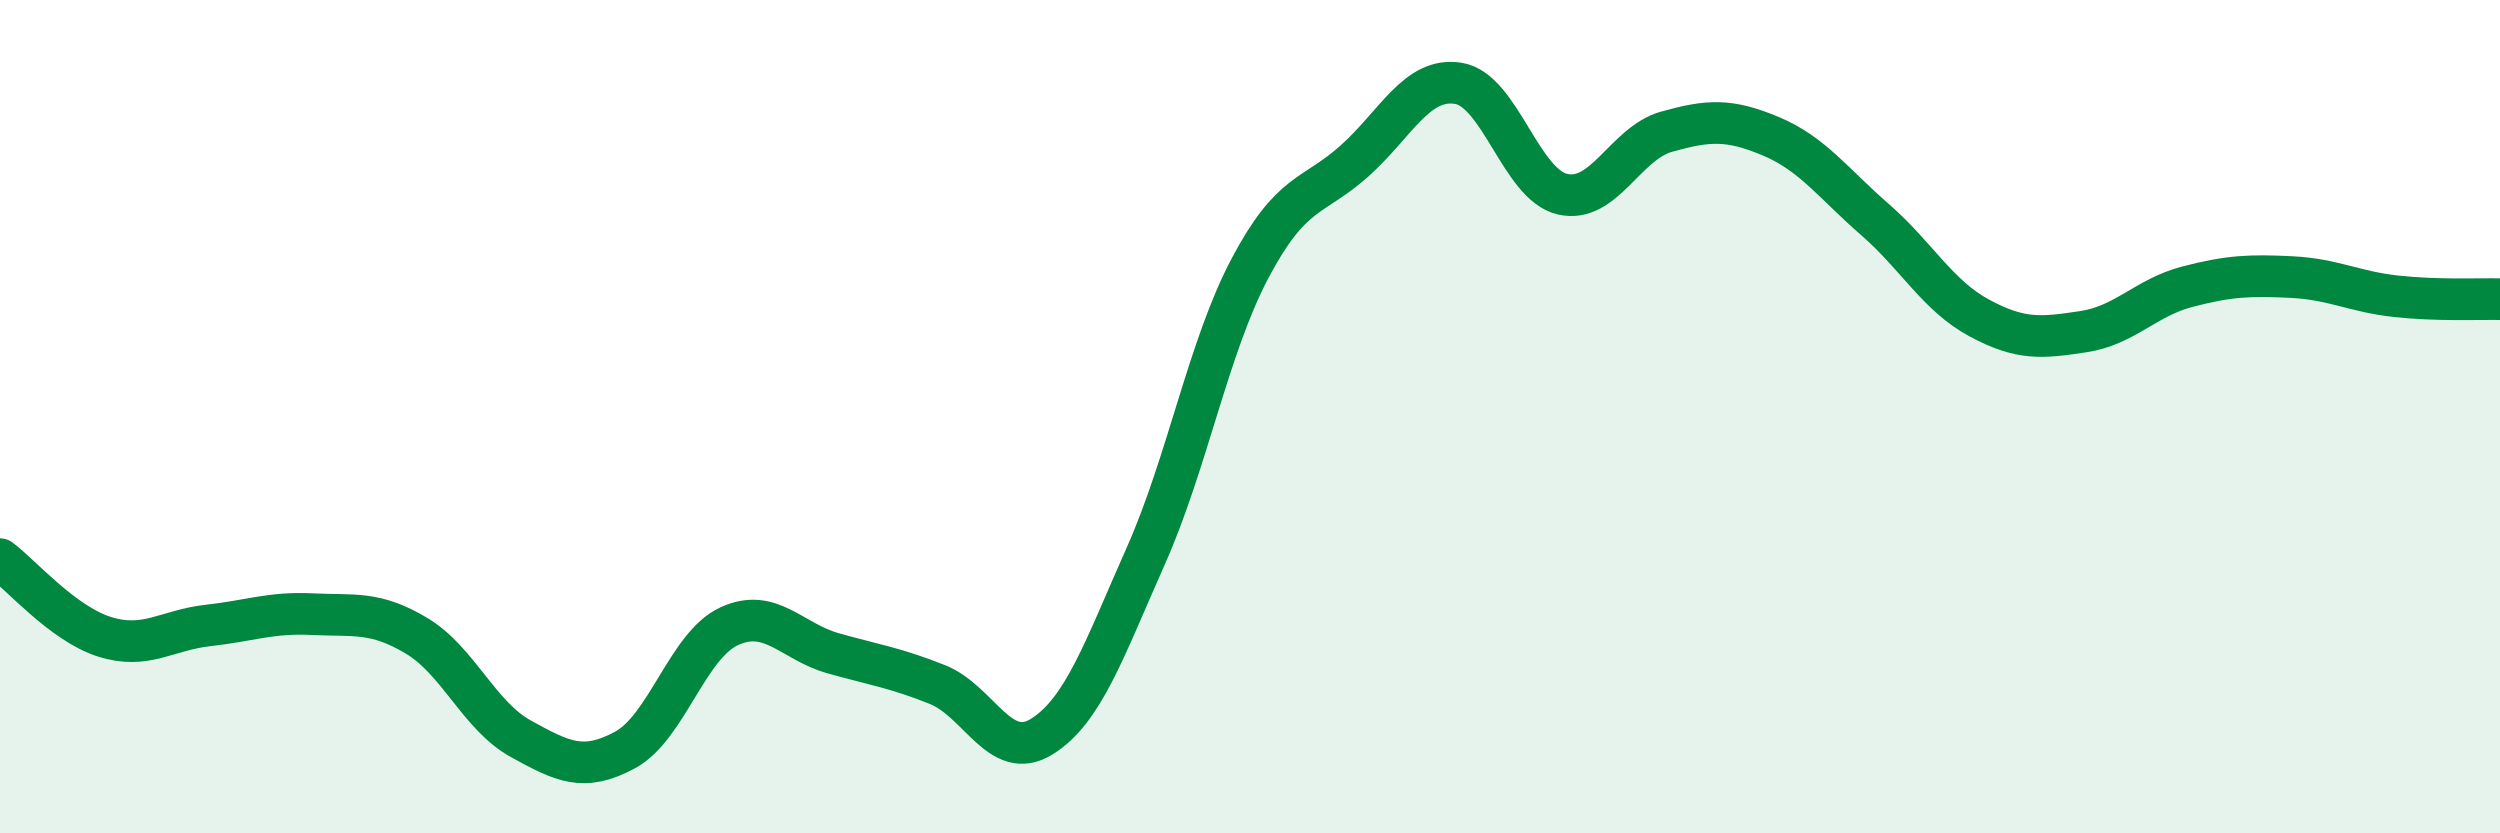 
    <svg width="60" height="20" viewBox="0 0 60 20" xmlns="http://www.w3.org/2000/svg">
      <path
        d="M 0,13.42 C 0.5,13.79 1.5,14.96 2.5,15.28 C 3.5,15.6 4,15.12 5,15.01 C 6,14.9 6.5,14.69 7.5,14.74 C 8.5,14.79 9,14.66 10,15.26 C 11,15.86 11.5,17.18 12.5,17.73 C 13.5,18.28 14,18.54 15,18 C 16,17.46 16.5,15.49 17.5,15.03 C 18.5,14.57 19,15.4 20,15.68 C 21,15.96 21.5,16.03 22.5,16.43 C 23.5,16.83 24,18.3 25,17.68 C 26,17.06 26.5,15.59 27.5,13.34 C 28.5,11.09 29,8.33 30,6.44 C 31,4.55 31.5,4.76 32.5,3.87 C 33.5,2.98 34,1.84 35,2 C 36,2.16 36.5,4.43 37.5,4.66 C 38.5,4.89 39,3.44 40,3.16 C 41,2.88 41.5,2.85 42.5,3.27 C 43.5,3.69 44,4.4 45,5.27 C 46,6.14 46.5,7.09 47.5,7.63 C 48.5,8.17 49,8.11 50,7.96 C 51,7.81 51.5,7.14 52.5,6.88 C 53.5,6.62 54,6.6 55,6.65 C 56,6.7 56.5,7 57.5,7.11 C 58.5,7.22 59.5,7.17 60,7.18L60 20L0 20Z"
        fill="#008740"
        opacity="0.1"
        stroke-linecap="round"
        stroke-linejoin="round"
      />
      <path
        d="M 0,13.42 C 0.5,13.79 1.5,14.96 2.5,15.28 C 3.5,15.6 4,15.12 5,15.01 C 6,14.9 6.5,14.69 7.5,14.74 C 8.5,14.79 9,14.66 10,15.26 C 11,15.86 11.5,17.18 12.5,17.73 C 13.5,18.28 14,18.54 15,18 C 16,17.46 16.5,15.49 17.5,15.03 C 18.5,14.57 19,15.4 20,15.68 C 21,15.96 21.5,16.03 22.5,16.43 C 23.5,16.83 24,18.3 25,17.68 C 26,17.06 26.5,15.59 27.5,13.34 C 28.5,11.09 29,8.33 30,6.44 C 31,4.55 31.5,4.76 32.5,3.87 C 33.5,2.98 34,1.84 35,2 C 36,2.16 36.5,4.43 37.5,4.66 C 38.5,4.89 39,3.44 40,3.16 C 41,2.88 41.5,2.85 42.5,3.27 C 43.5,3.69 44,4.4 45,5.27 C 46,6.14 46.5,7.09 47.5,7.63 C 48.5,8.17 49,8.11 50,7.96 C 51,7.81 51.5,7.14 52.5,6.88 C 53.5,6.62 54,6.6 55,6.65 C 56,6.7 56.5,7 57.5,7.11 C 58.5,7.22 59.5,7.17 60,7.18"
        stroke="#008740"
        stroke-width="1"
        fill="none"
        stroke-linecap="round"
        stroke-linejoin="round"
      />
    </svg>
  
